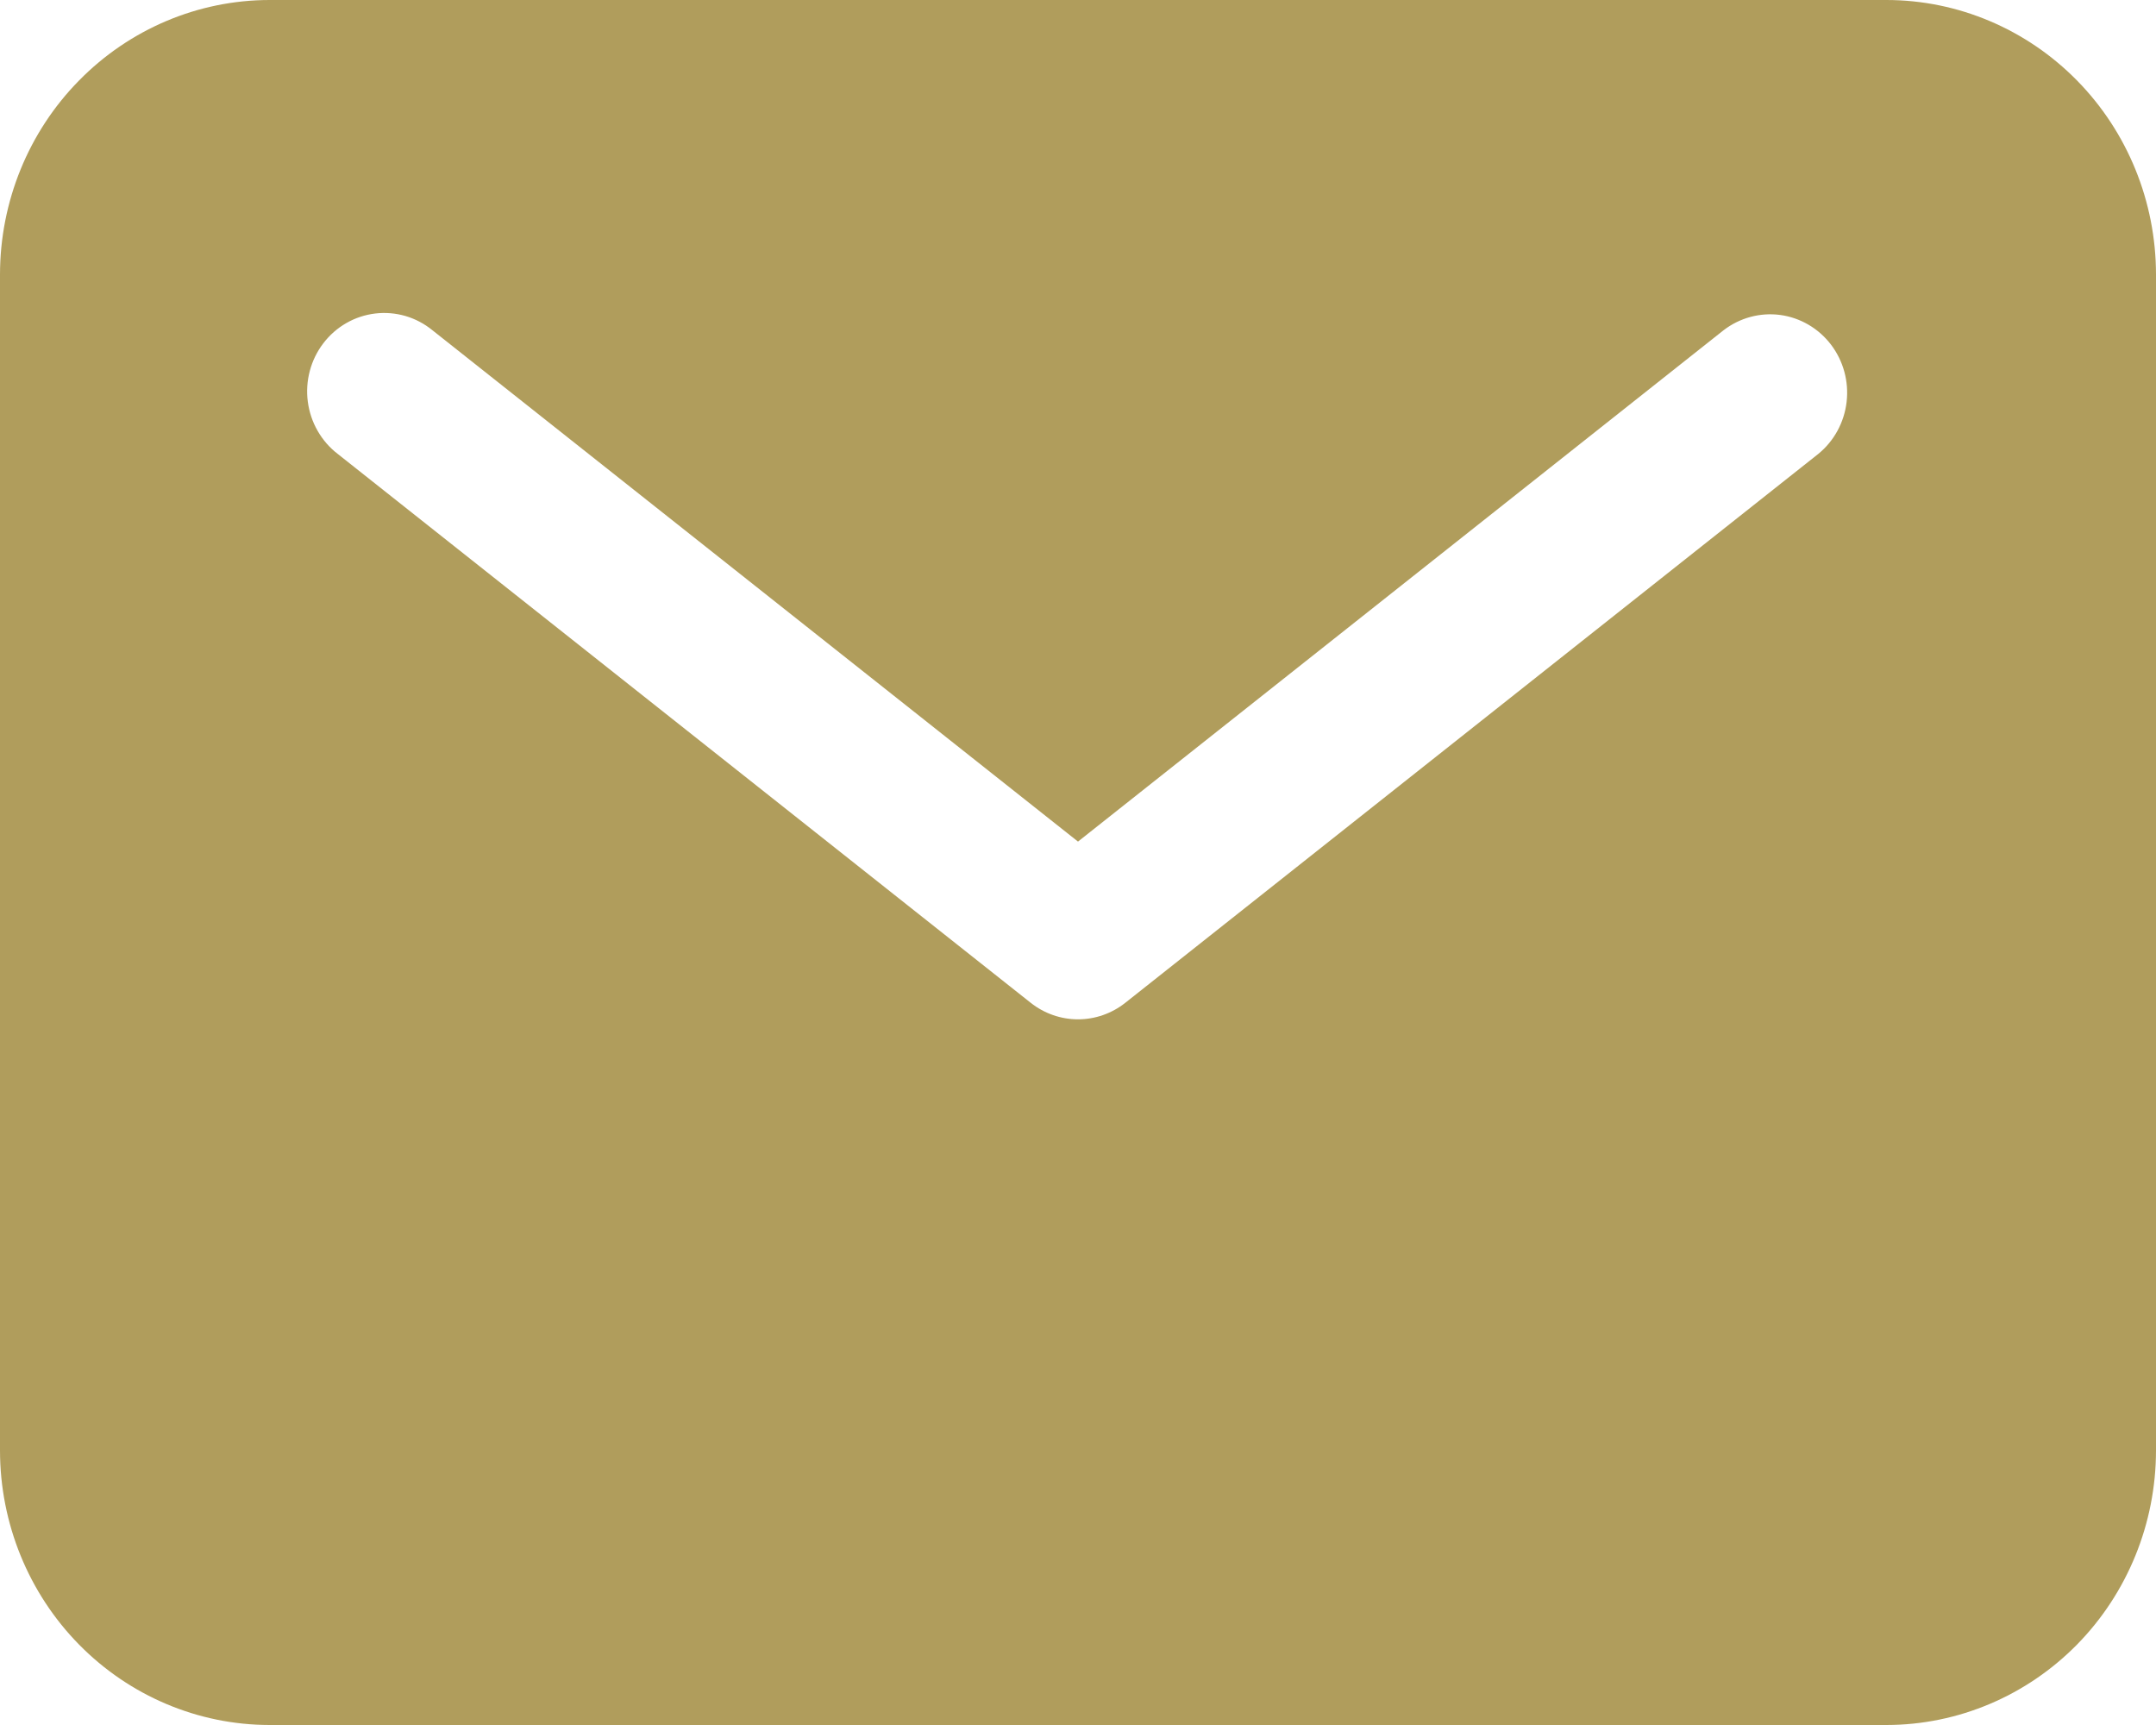 <svg width="30" height="24" viewBox="0 0 30 24" fill="none" xmlns="http://www.w3.org/2000/svg">
<path id="Vector" d="M26.25 0H3.75C2.756 0.001 1.803 0.404 1.1 1.12C0.396 1.835 0.001 2.806 0 3.818V20.182C0.001 21.194 0.396 22.165 1.1 22.881C1.803 23.596 2.756 23.999 3.75 24H26.25C27.244 23.999 28.197 23.596 28.901 22.881C29.604 22.165 29.999 21.194 30 20.182V3.818C29.999 2.806 29.604 1.835 28.901 1.12C28.197 0.404 27.244 0.001 26.25 0ZM25.3 6.316L15.658 13.952C15.47 14.101 15.238 14.182 15 14.182C14.762 14.182 14.53 14.101 14.342 13.952L4.7 6.316C4.586 6.229 4.491 6.119 4.42 5.995C4.348 5.87 4.302 5.732 4.283 5.588C4.264 5.445 4.274 5.299 4.311 5.16C4.348 5.02 4.412 4.89 4.499 4.776C4.587 4.661 4.695 4.566 4.819 4.495C4.942 4.424 5.079 4.379 5.22 4.362C5.361 4.345 5.504 4.357 5.64 4.396C5.777 4.436 5.904 4.503 6.015 4.593L15 11.709L23.985 4.593C24.21 4.421 24.492 4.345 24.771 4.382C25.051 4.42 25.304 4.568 25.477 4.794C25.65 5.021 25.728 5.307 25.695 5.592C25.662 5.877 25.52 6.137 25.3 6.316Z" fill="#B09D5C"/>
</svg>
